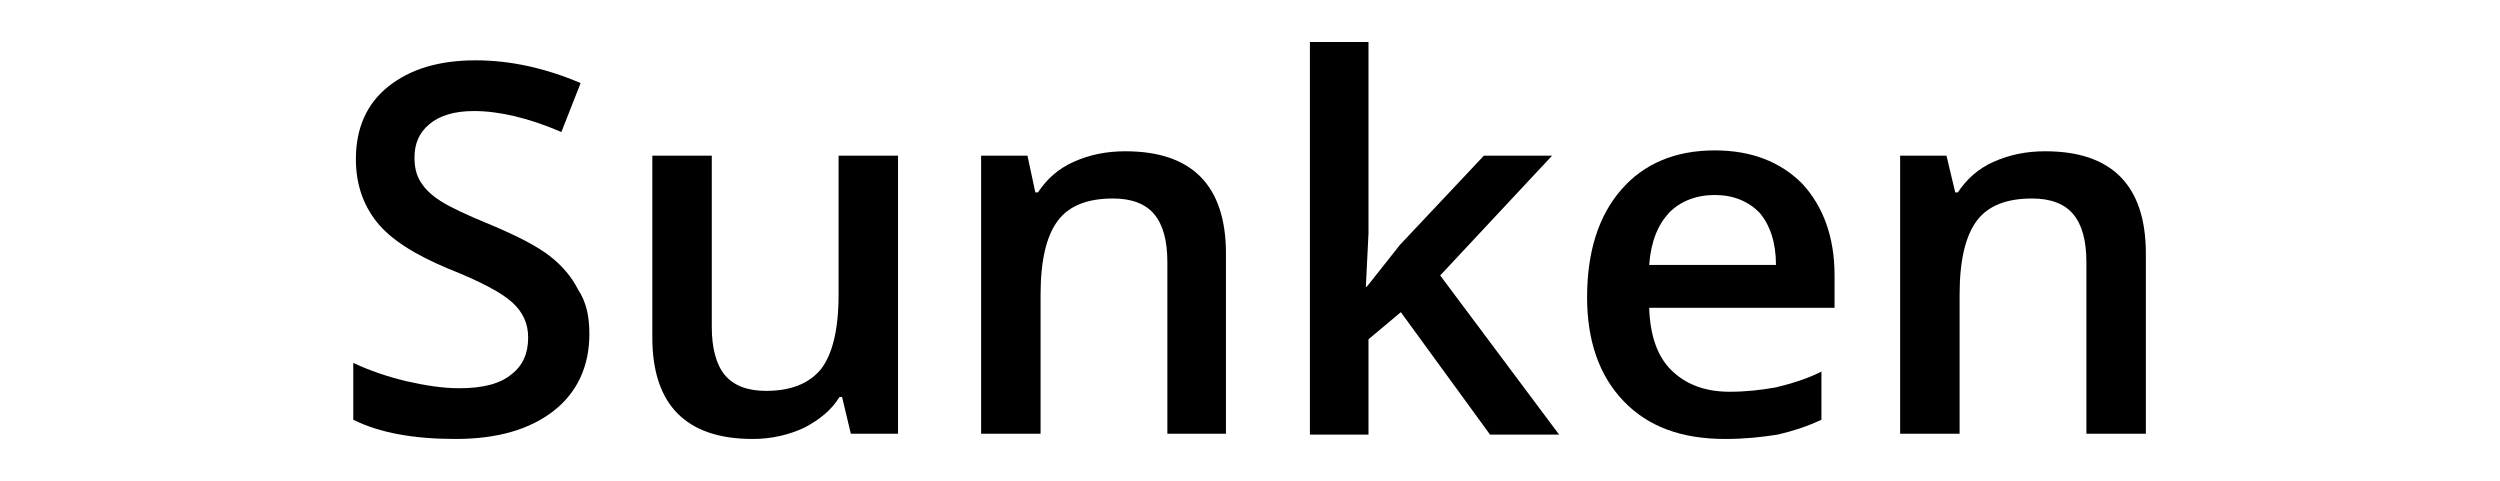 <?xml version="1.0" encoding="utf-8"?>
<!-- Generator: Adobe Illustrator 24.1.1, SVG Export Plug-In . SVG Version: 6.00 Build 0)  -->
<svg version="1.1" id="Layer_1" xmlns="http://www.w3.org/2000/svg" xmlns:xlink="http://www.w3.org/1999/xlink" x="0px" y="0px"
	 viewBox="0 0 285.9 55" style="enable-background:new 0 0 285.9 55;" xml:space="preserve">
<g>
	<path d="M67.4,38.2c0,3.7-1.4,6.7-4.1,8.8c-2.7,2.1-6.4,3.2-11.2,3.2c-4.8,0-8.7-0.7-11.7-2.2v-6.5c1.9,0.9,4,1.6,6.1,2.1
		c2.2,0.5,4.2,0.8,6,0.8c2.7,0,4.7-0.5,6-1.6c1.3-1,1.9-2.4,1.9-4.2c0-1.6-0.6-2.9-1.8-4c-1.2-1.1-3.6-2.4-7.4-3.9
		c-3.8-1.6-6.5-3.3-8.1-5.3c-1.6-2-2.4-4.4-2.4-7.2c0-3.5,1.2-6.3,3.7-8.3c2.5-2,5.8-3,10-3c4,0,8,0.9,12,2.6l-2.2,5.6
		c-3.7-1.6-7.1-2.4-10-2.4c-2.2,0-3.9,0.5-5.1,1.5s-1.7,2.3-1.7,3.8c0,1.1,0.2,2,0.7,2.8c0.5,0.8,1.2,1.5,2.3,2.2
		c1.1,0.7,3,1.6,5.7,2.7c3.1,1.3,5.4,2.5,6.8,3.6c1.4,1.1,2.5,2.4,3.2,3.8C67.1,34.6,67.4,36.3,67.4,38.2z"/>
	<path d="M97.3,49.6l-1-4.2H96c-0.9,1.5-2.3,2.6-4,3.5c-1.7,0.8-3.7,1.3-5.9,1.3c-3.9,0-6.7-1-8.6-2.9s-2.9-4.8-2.9-8.7V17.8h6.8
		v19.6c0,2.4,0.5,4.3,1.5,5.5c1,1.2,2.6,1.8,4.7,1.8c2.8,0,4.9-0.8,6.3-2.5c1.3-1.7,2-4.5,2-8.5V17.8h6.8v31.8H97.3z"/>
	<path d="M140.3,49.6h-6.8V30c0-2.5-0.5-4.3-1.5-5.5c-1-1.2-2.6-1.8-4.7-1.8c-2.9,0-5,0.8-6.3,2.5s-2,4.5-2,8.5v15.9h-6.8V17.8h5.3
		l0.9,4.2h0.3c1-1.5,2.3-2.7,4.1-3.5c1.8-0.8,3.7-1.2,5.9-1.2c7.6,0,11.5,3.9,11.5,11.7V49.6z"/>
	<path d="M156.3,32.8l3.8-4.8l9.6-10.2h7.8l-12.8,13.7l13.6,18.2h-7.9l-10.2-14l-3.7,3.1v10.9h-6.7V4.8h6.7v21.9l-0.3,6.1H156.3z"/>
	<path d="M197.3,50.2c-5,0-8.8-1.4-11.6-4.3c-2.8-2.9-4.2-6.9-4.2-11.9c0-5.2,1.3-9.3,3.9-12.3c2.6-3,6.2-4.5,10.7-4.5
		c4.2,0,7.5,1.3,10,3.8c2.4,2.6,3.7,6.1,3.7,10.5v3.7h-21.2c0.1,3.1,0.9,5.5,2.5,7.1s3.8,2.5,6.7,2.5c1.9,0,3.6-0.2,5.3-0.5
		c1.6-0.4,3.4-0.9,5.2-1.8V48c-1.7,0.8-3.3,1.3-5,1.7C201.4,50,199.5,50.2,197.3,50.2z M196.1,22.3c-2.1,0-3.9,0.7-5.2,2
		c-1.3,1.4-2.1,3.3-2.3,6h14.5c0-2.6-0.7-4.6-1.9-6C199.9,23,198.2,22.3,196.1,22.3z"/>
	<path d="M245.4,49.6h-6.8V30c0-2.5-0.5-4.3-1.5-5.5c-1-1.2-2.6-1.8-4.7-1.8c-2.9,0-5,0.8-6.3,2.5s-2,4.5-2,8.5v15.9h-6.8V17.8h5.3
		l1,4.2h0.3c1-1.5,2.3-2.7,4.1-3.5s3.7-1.2,5.9-1.2c7.6,0,11.5,3.9,11.5,11.7V49.6z"/>
</g>
</svg>
